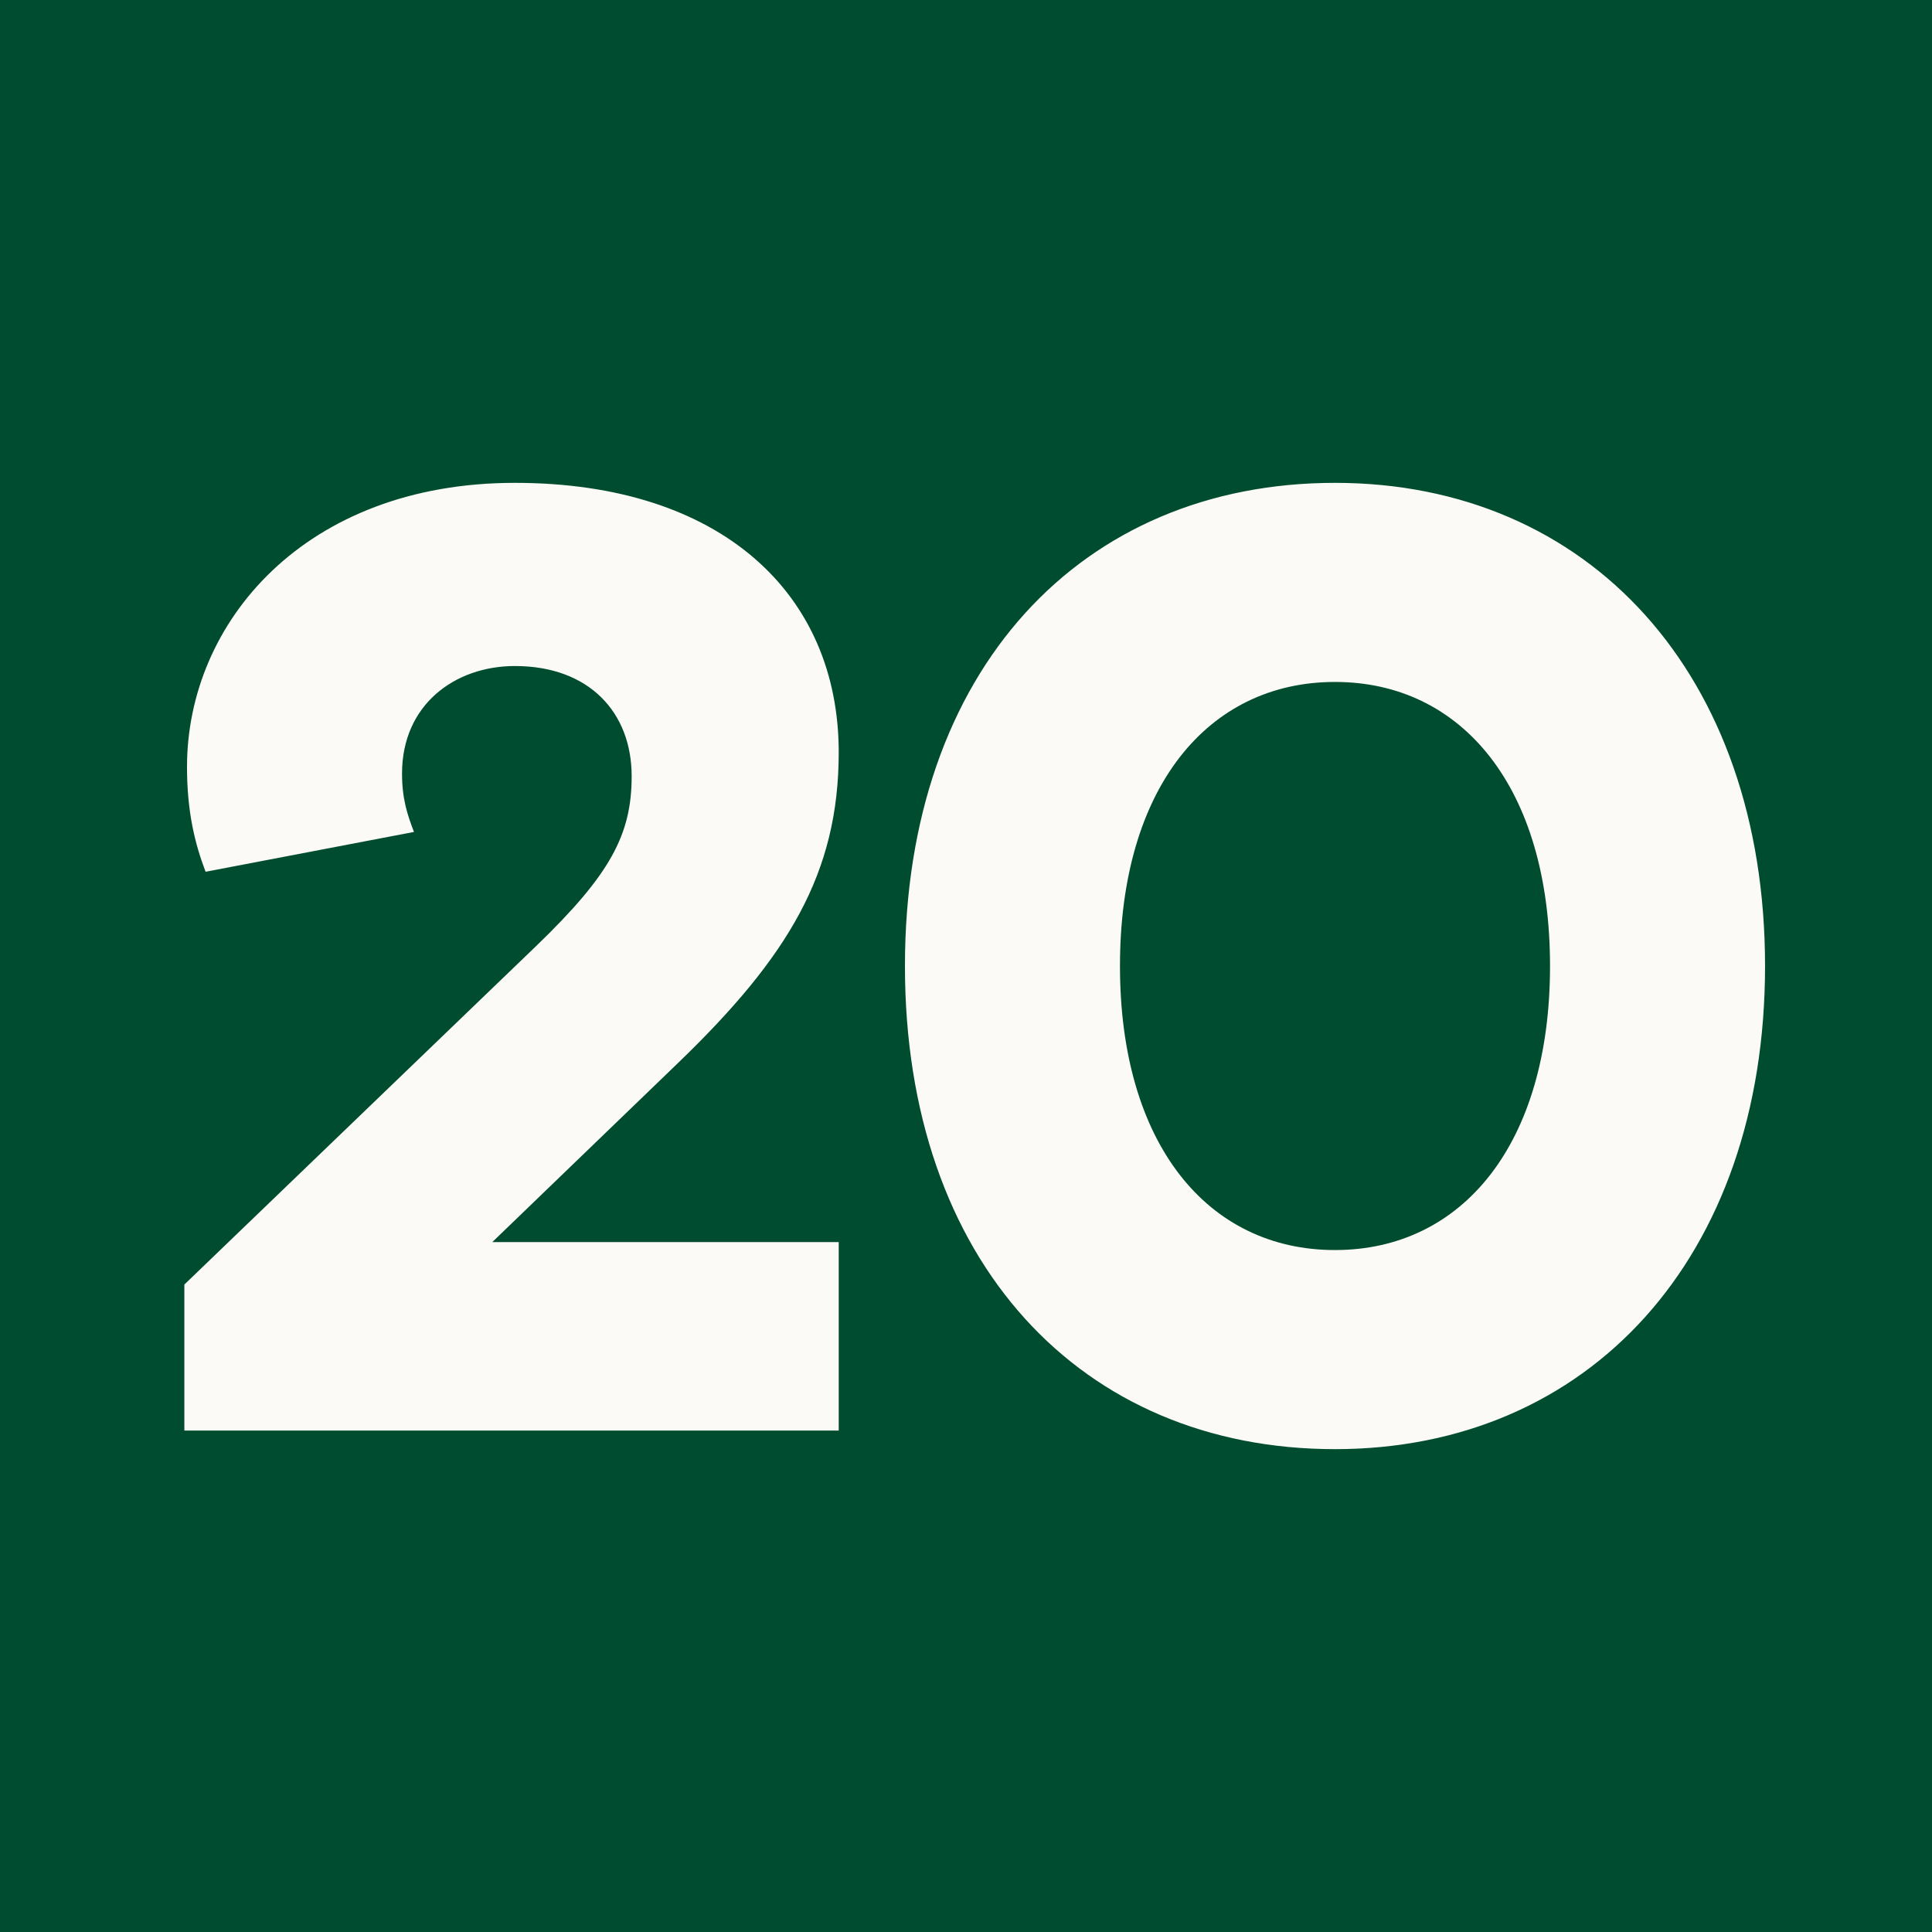 <?xml version="1.0" encoding="utf-8"?>
<svg xmlns="http://www.w3.org/2000/svg" xmlns:xlink="http://www.w3.org/1999/xlink" width="262px" height="262px" viewBox="0 0 262 262" version="1.1">
    <title>Artboard Copy 5</title>
    <g id="Artboard-Copy-5" stroke="none" stroke-width="1" fill="none" fill-rule="evenodd">
        <rect fill="#004C31" x="0" y="0" width="262" height="262"/>
        <path d="M113.74,194 L113.74,168.44 L66.76,168.44 L91.96,144.14 C106.9,129.74 113.74,118.4 113.74,102.02 C113.74,80.6 97.9,65.48 69.82,65.48 C41.38,65.48 25.36,84.38 25.36,104 C25.36,110.12 26.44,114.44 27.88,118.22 L56.14,112.82 C55.24,110.48 54.52,108.32 54.52,104.9 C54.52,95.54 61.72,90.32 69.82,90.32 C79.9,90.32 85.66,96.62 85.66,105.26 C85.66,113.18 82.78,118.58 72.7,128.3 L25,174.2 L25,194 L113.74,194 Z M181.04,196.52 C215.42,196.52 239.36,170.6 239.36,131 C239.36,91.4 215.42,65.48 181.04,65.48 C146.66,65.48 122.72,90.86 122.72,131 C122.72,171.14 146.66,196.52 181.04,196.52 Z M181.04,169.52 C163.76,169.52 151.88,155.12 151.88,131 C151.88,106.88 163.76,92.48 181.04,92.48 C198.32,92.48 210.2,106.88 210.2,131 C210.2,155.12 198.32,169.52 181.04,169.52 Z" id="20" fill="#FBFAF6" fill-rule="nonzero"/>
    </g>
</svg>